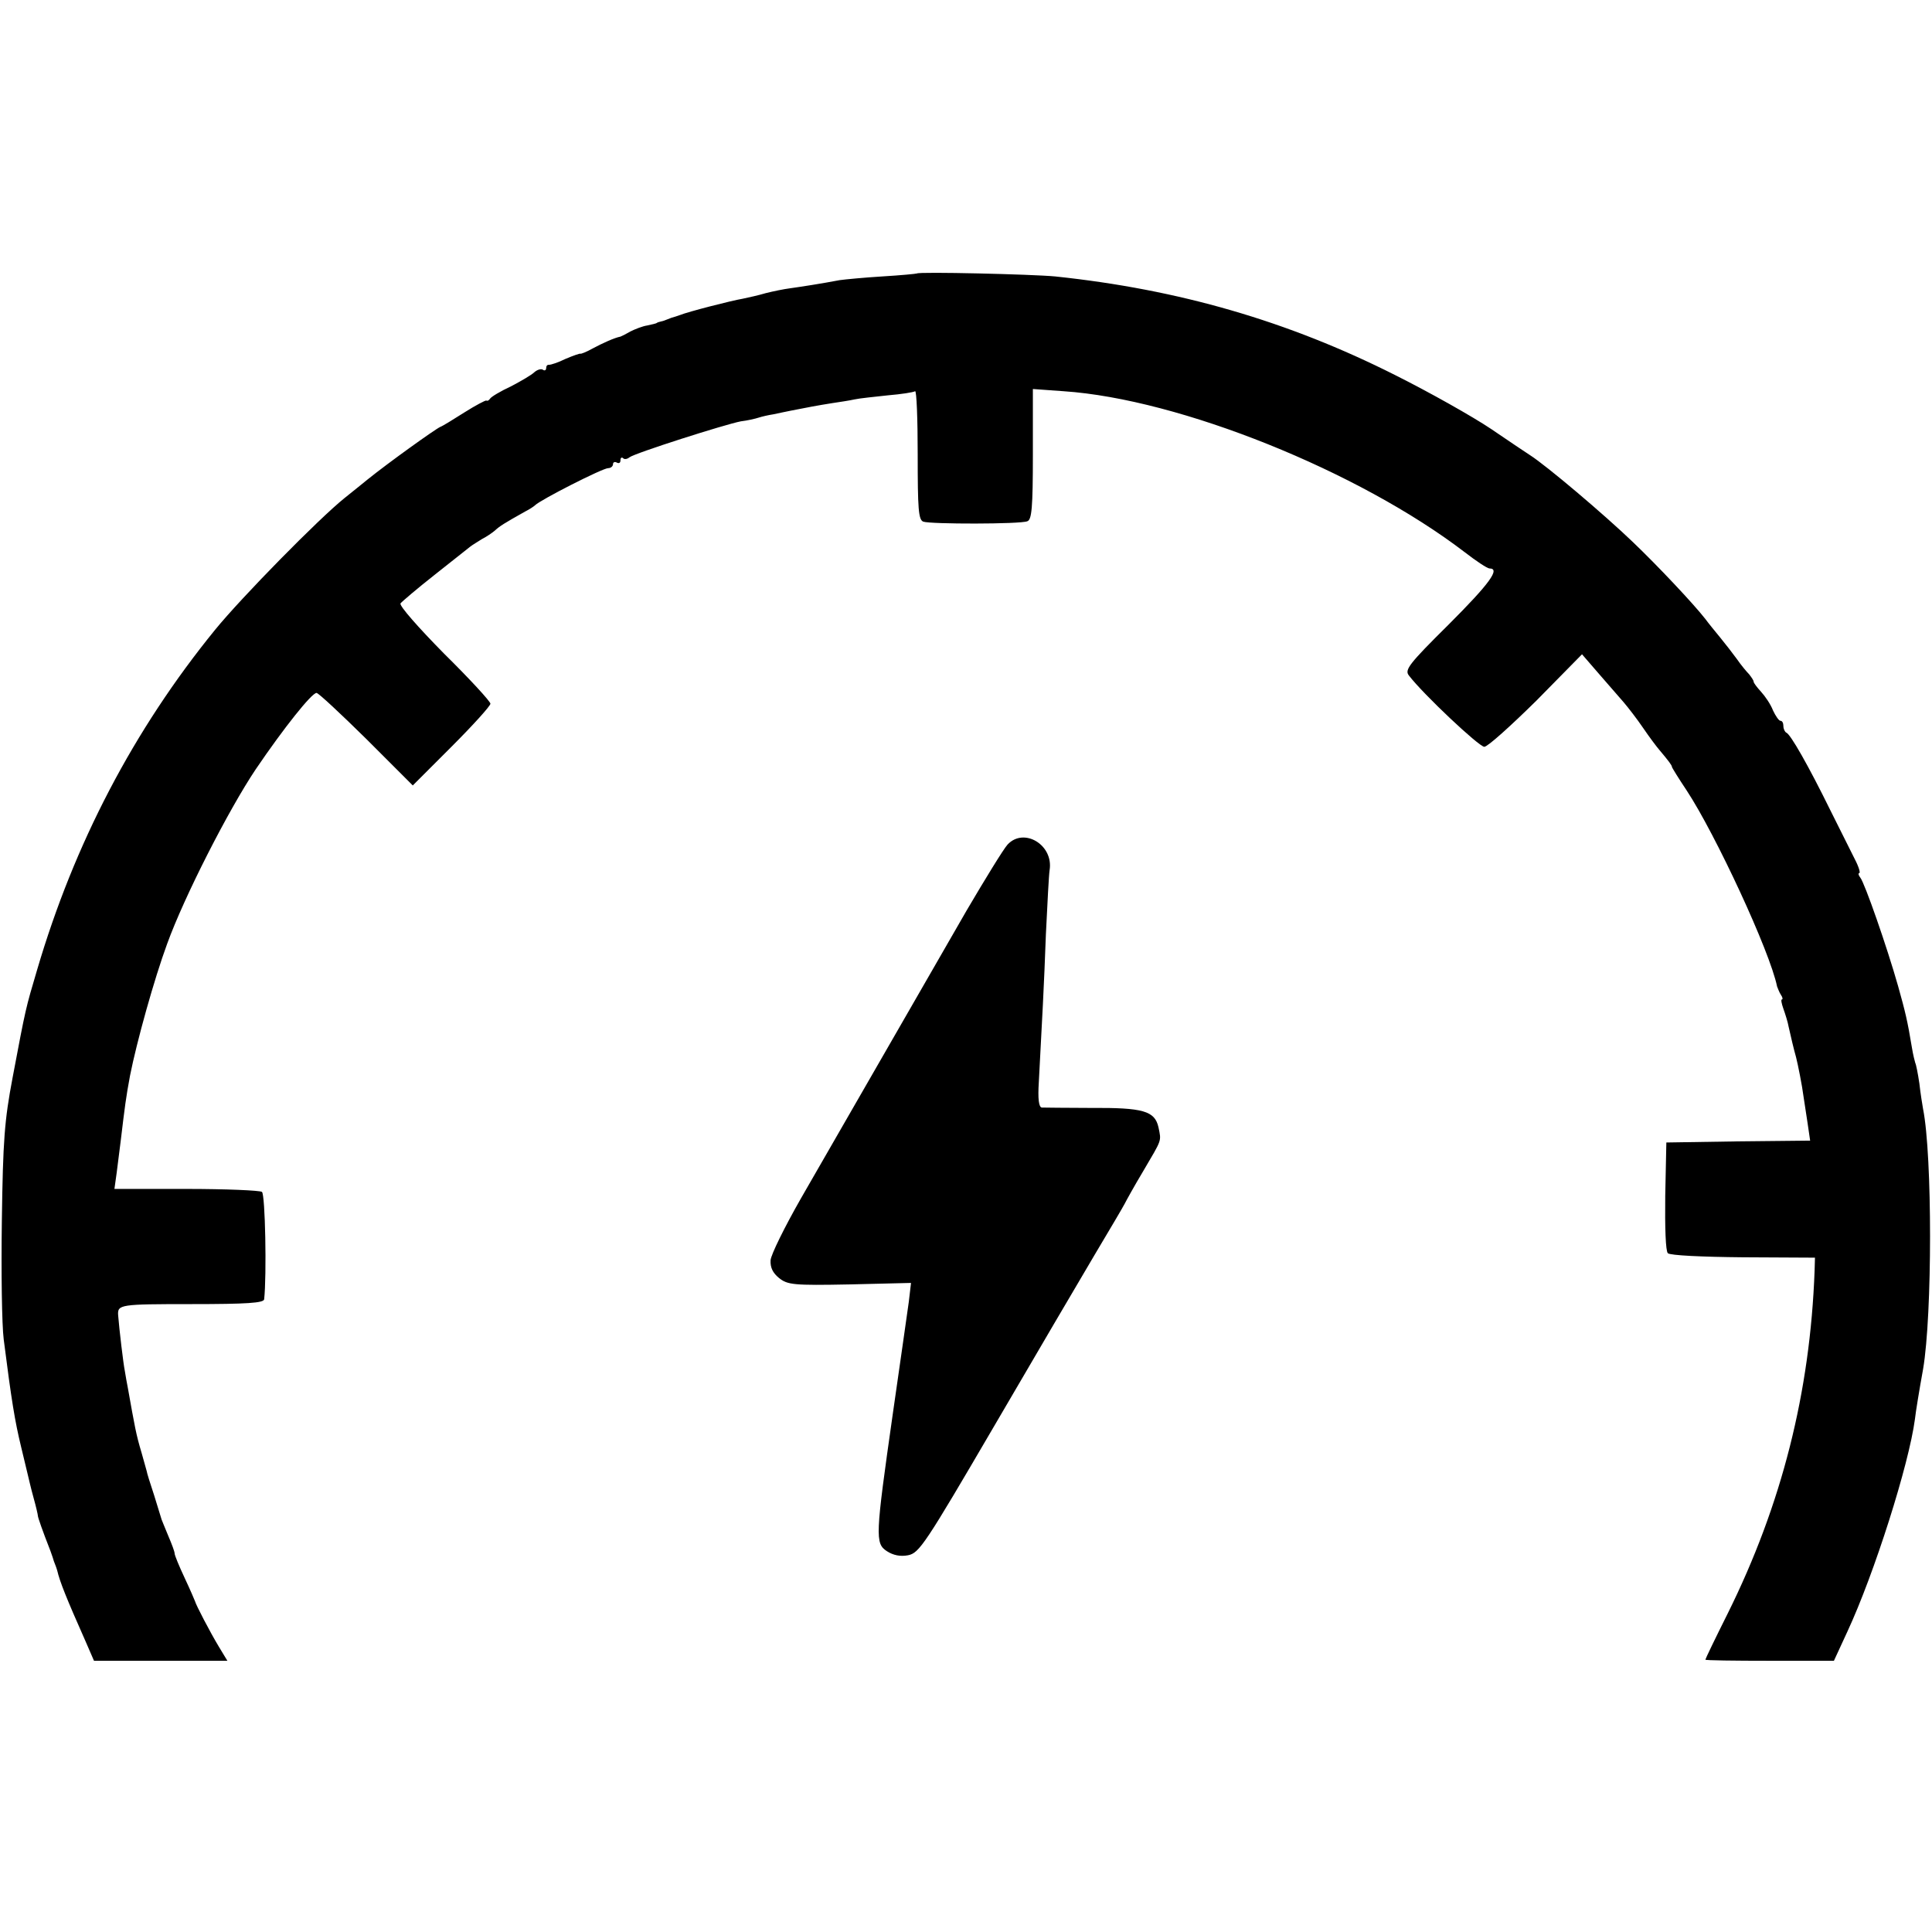<?xml version="1.0" standalone="no"?>
<!DOCTYPE svg PUBLIC "-//W3C//DTD SVG 20010904//EN"
 "http://www.w3.org/TR/2001/REC-SVG-20010904/DTD/svg10.dtd">
<svg version="1.0" xmlns="http://www.w3.org/2000/svg"
 width="520pt" height="520pt" viewBox="0 0 520 520"
 preserveAspectRatio="xMidYMid meet">
<g transform="translate(0,520) scale(0.1,-0.1)"
fill="#000000" stroke="none">
<path d="M2468 4464 c-2 -1 -43 -5 -93 -8 -49 -3 -101 -8 -115 -10 -47 -9
-105 -18 -134 -22 -16 -2 -45 -8 -65 -13 -20 -6 -48 -12 -62 -15 -30 -5 -147
-35 -169 -44 -8 -3 -18 -6 -22 -7 -5 -2 -10 -4 -13 -5 -3 -1 -9 -4 -15 -5 -5
-1 -11 -3 -12 -4 -2 -2 -13 -4 -26 -7 -13 -2 -33 -10 -45 -16 -12 -7 -24 -13
-27 -14 -16 -3 -49 -18 -75 -32 -16 -9 -31 -15 -33 -14 -1 1 -19 -5 -40 -14
-20 -10 -40 -16 -44 -16 -5 1 -8 -3 -8 -9 0 -5 -4 -8 -9 -4 -5 3 -15 0 -23 -7
-7 -7 -36 -24 -63 -38 -28 -13 -53 -28 -56 -33 -3 -5 -8 -7 -10 -5 -2 1 -29
-13 -59 -32 -30 -19 -59 -37 -65 -39 -15 -7 -139 -96 -195 -141 -10 -8 -38
-31 -62 -50 -70 -56 -279 -269 -349 -355 -219 -269 -379 -575 -479 -915 -31
-105 -30 -99 -66 -290 -22 -116 -26 -169 -29 -385 -2 -137 0 -281 5 -320 21
-165 30 -220 47 -290 8 -33 16 -67 18 -75 2 -8 8 -35 15 -60 7 -25 12 -47 12
-50 0 -4 12 -39 34 -95 4 -11 8 -23 9 -27 2 -5 4 -10 5 -13 1 -3 3 -8 4 -12 7
-30 24 -73 76 -190 l23 -53 180 0 179 0 -23 38 c-23 38 -62 113 -64 122 -1 3
-13 31 -28 63 -15 32 -27 61 -27 66 0 5 -8 26 -17 47 -9 22 -17 41 -18 44 -1
3 -10 32 -20 65 -11 33 -20 62 -20 65 -1 3 -7 25 -14 50 -15 50 -18 69 -37
175 -2 11 -6 31 -8 45 -4 19 -15 112 -18 150 -2 29 5 30 197 30 149 0 195 3
196 13 7 63 3 283 -6 289 -5 4 -97 8 -204 8 l-193 0 6 43 c3 23 8 62 11 87 11
92 14 116 25 175 18 91 65 260 100 355 46 127 165 360 238 469 76 112 151 206
164 206 5 0 65 -56 134 -124 l125 -125 105 105 c57 57 104 109 104 115 0 6
-56 67 -125 135 -69 70 -121 129 -117 135 4 5 45 40 92 77 47 37 90 71 96 76
5 4 20 13 31 20 12 6 28 17 35 23 13 12 24 19 81 51 12 6 24 14 27 17 15 15
182 100 197 100 7 0 13 5 13 11 0 5 5 7 10 4 6 -3 10 -1 10 6 0 7 3 9 7 6 3
-4 11 -3 17 2 13 11 258 89 300 97 17 2 39 7 48 10 9 3 27 7 40 9 13 3 34 7
48 10 40 8 72 14 110 20 20 3 47 7 60 10 13 3 54 7 90 11 36 3 68 8 73 11 4 2
7 -74 7 -170 0 -147 2 -176 15 -181 19 -7 261 -7 280 1 12 4 15 36 15 180 l0
176 83 -6 c312 -21 794 -215 1079 -433 31 -24 61 -44 67 -44 30 0 0 -41 -110
-151 -107 -106 -119 -122 -107 -137 39 -51 189 -192 203 -192 9 0 71 56 140
124 l123 125 45 -52 c25 -29 55 -63 67 -77 12 -14 36 -45 53 -70 17 -25 36
-50 42 -57 27 -32 35 -43 35 -47 0 -2 18 -31 40 -64 77 -117 224 -433 243
-527 2 -5 6 -16 10 -22 5 -7 6 -13 3 -13 -3 0 -1 -11 4 -25 5 -14 12 -36 14
-48 5 -23 15 -65 20 -82 5 -19 17 -80 20 -105 2 -14 7 -46 11 -72 l7 -48 -194
-2 -193 -3 -3 -144 c-1 -85 1 -148 7 -154 6 -6 92 -10 203 -11 l193 -1 -1 -35
c-12 -327 -88 -629 -234 -923 -33 -66 -60 -122 -60 -124 0 -2 78 -3 173 -3
l173 0 36 78 c73 157 166 451 182 572 2 19 12 80 22 135 25 147 25 575 0 700
-2 11 -7 42 -10 69 -4 27 -9 52 -11 55 -1 3 -6 22 -9 41 -12 73 -18 97 -37
165 -30 106 -90 278 -102 293 -5 6 -6 12 -3 12 4 0 -1 17 -12 38 -10 20 -40
80 -66 132 -59 120 -107 204 -118 208 -4 2 -8 10 -8 18 0 8 -3 14 -8 14 -4 0
-13 13 -20 28 -6 16 -21 38 -32 50 -11 12 -20 24 -20 27 0 4 -6 12 -12 20 -7
7 -22 25 -33 41 -11 15 -31 41 -45 58 -14 17 -32 39 -40 50 -32 41 -128 143
-195 207 -77 74 -233 206 -277 234 -9 6 -56 37 -104 70 -49 33 -166 99 -260
146 -288 145 -581 230 -914 265 -63 6 -367 13 -372 8z"/>
<path d="M2712 2927 c-11 -12 -60 -92 -110 -177 -257 -447 -373 -648 -446
-775 -44 -77 -81 -152 -82 -167 -1 -20 6 -34 23 -48 23 -18 38 -20 190 -17
l165 4 -6 -51 c-4 -28 -23 -163 -43 -301 -47 -330 -48 -349 -16 -370 17 -11
36 -15 57 -11 30 6 45 28 232 348 109 187 232 396 271 462 40 67 76 128 80
136 4 8 26 48 50 88 51 87 49 79 41 118 -10 44 -41 53 -183 52 -66 0 -125 1
-131 1 -8 1 -11 23 -8 69 9 169 14 258 19 397 4 83 8 160 10 173 11 68 -69
116 -113 69z"/>
</g>
</svg>
